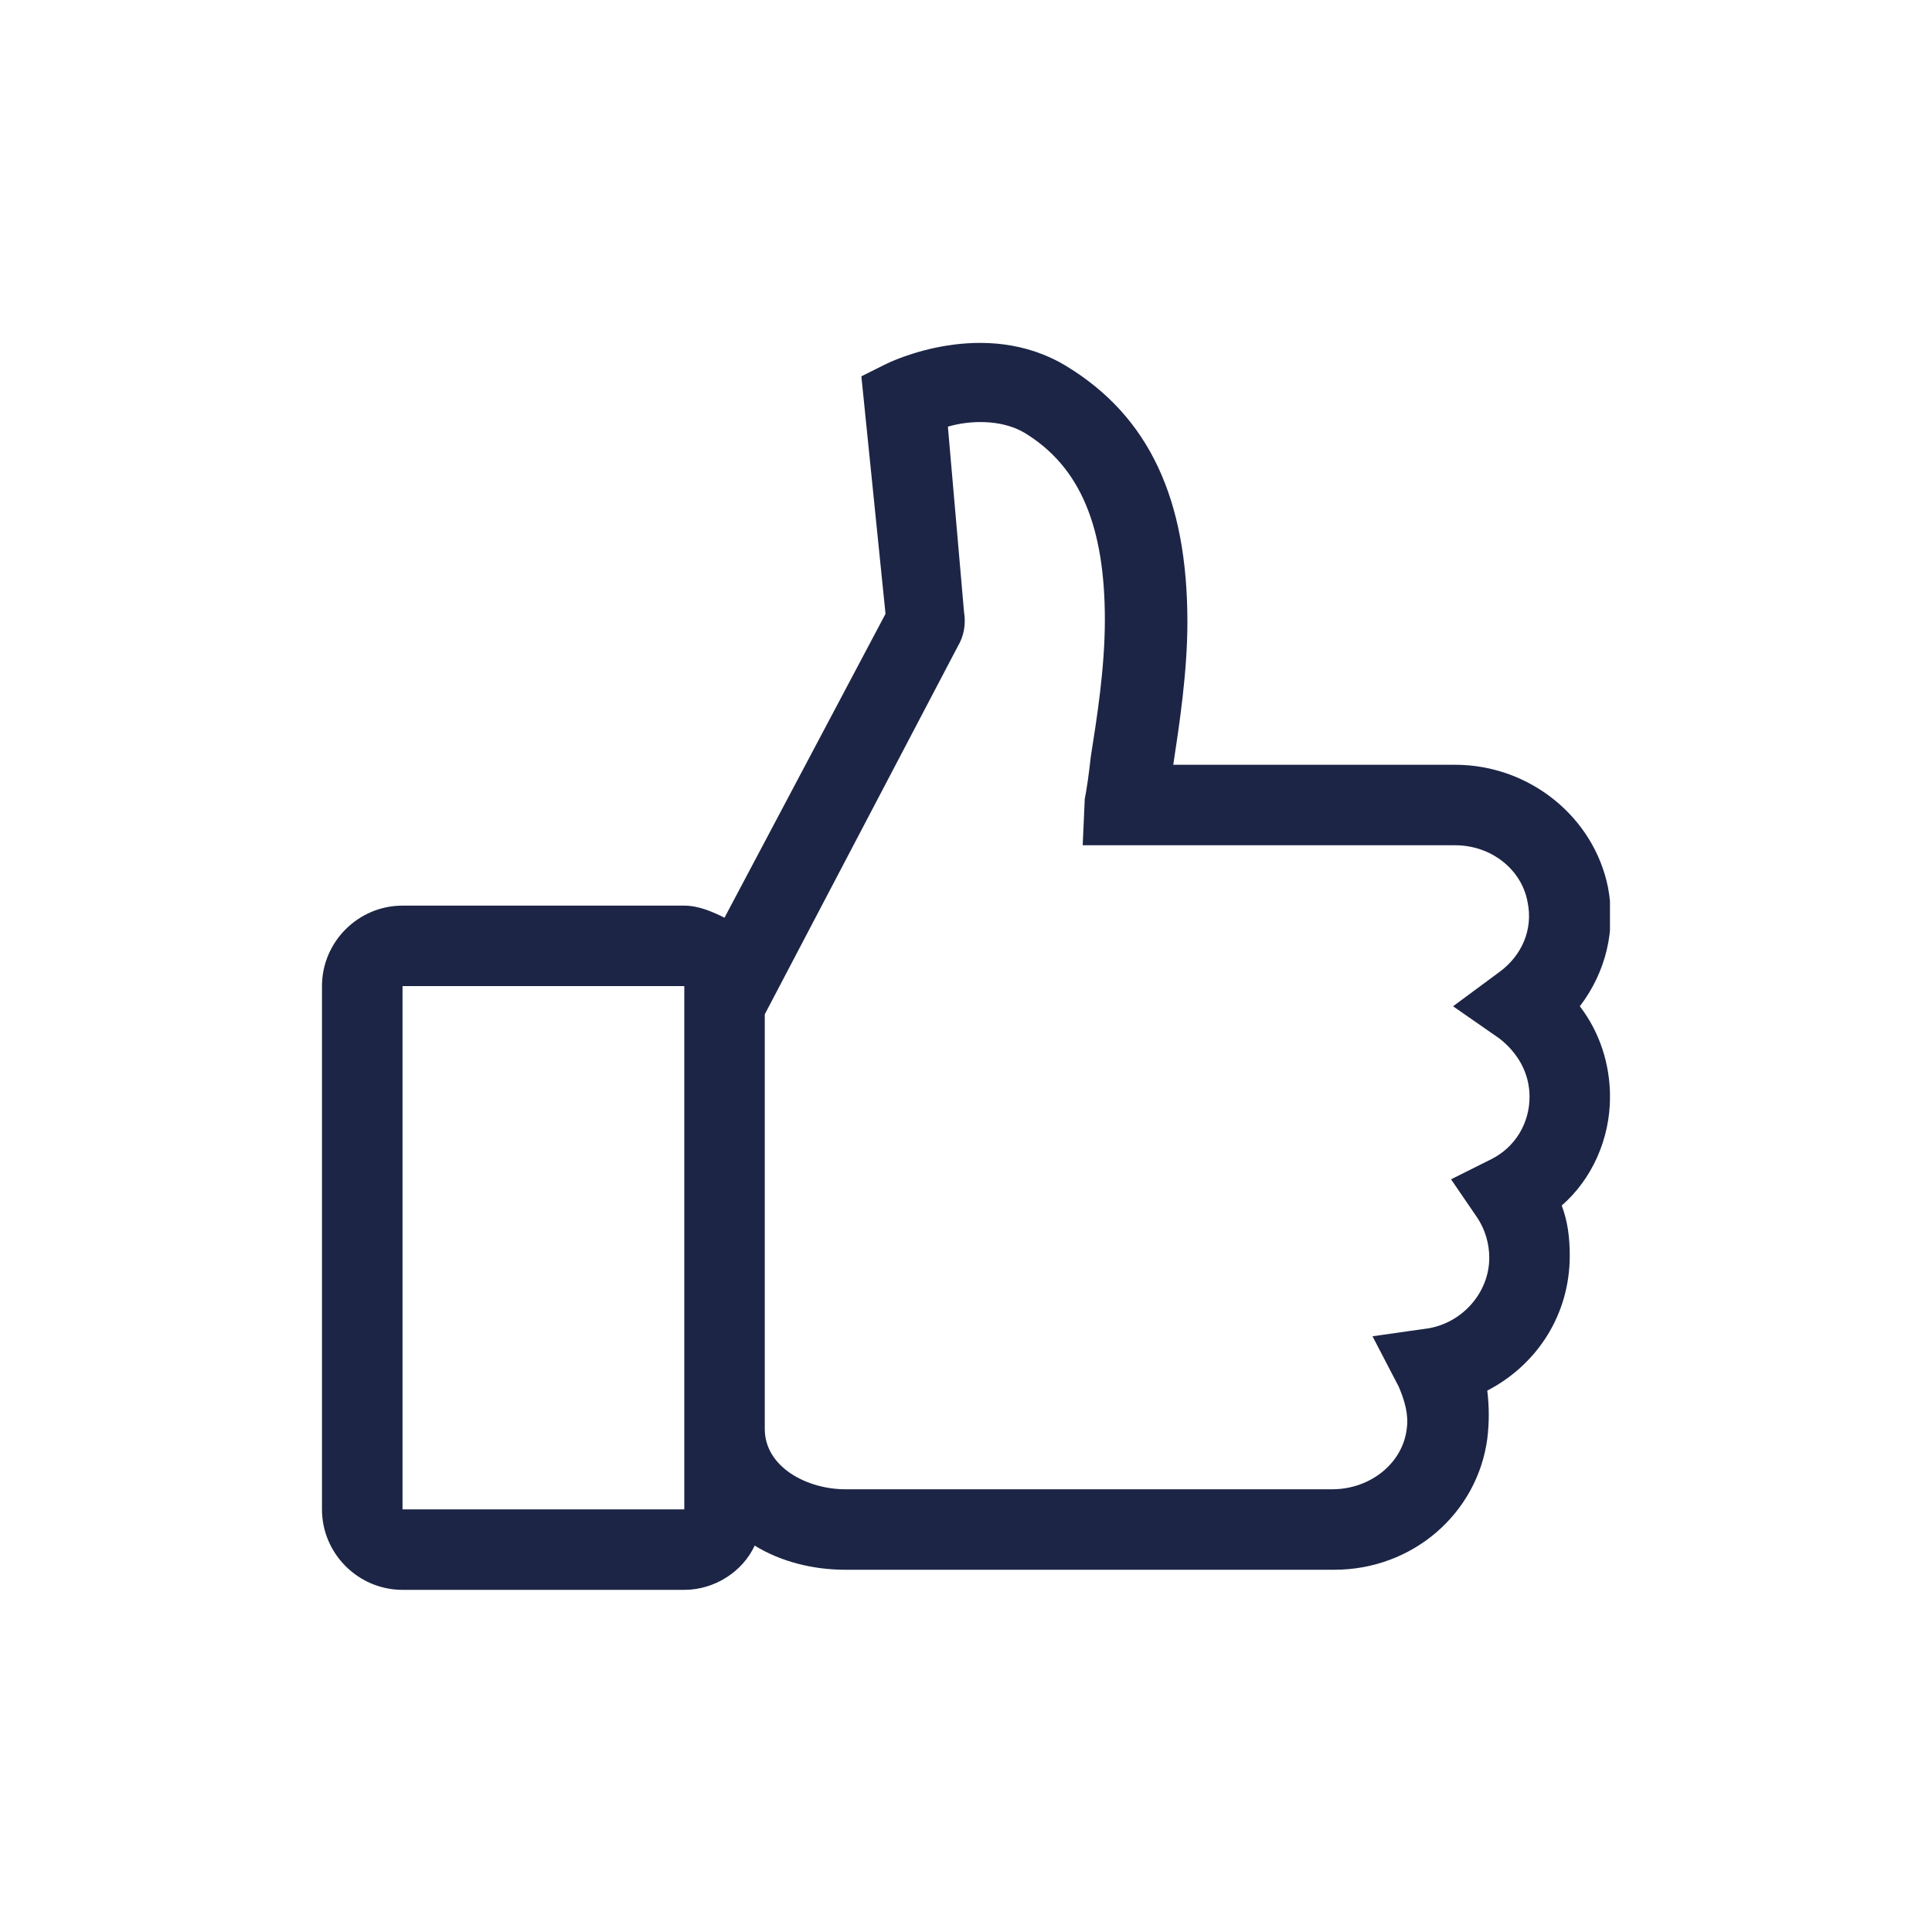 <svg width="32" height="32" viewBox="0 0 32 32" fill="none" xmlns="http://www.w3.org/2000/svg">
<g clip-path="url(#clip0)">
<path d="M26.667 18.167C26.667 17.633 26.5 17.1 26.167 16.667C26.6 16.1 26.767 15.4 26.634 14.7C26.4 13.533 25.334 12.667 24.1 12.667H19.433C19.534 12 19.667 11.133 19.667 10.3C19.667 8.267 19.034 6.9 17.667 6.067C16.3 5.233 14.733 6 14.667 6.033L14.267 6.233L14.667 10.167L12 15.2C11.8 15.1 11.567 15 11.334 15H6.667C5.934 15 5.333 15.6 5.333 16.333V25C5.333 25.733 5.934 26.333 6.667 26.333H11.334C11.834 26.333 12.3 26.033 12.5 25.6C12.934 25.867 13.467 26 14 26H22.1C23.4 26 24.467 25.067 24.634 23.833C24.667 23.567 24.667 23.3 24.634 23.033C25.467 22.6 26 21.767 26 20.8C26 20.5 25.967 20.233 25.867 19.967C26.367 19.533 26.667 18.867 26.667 18.167ZM11.334 25H6.667V16.333H11.334V25ZM24.7 19.2L24.034 19.533L24.467 20.167C24.6 20.367 24.667 20.6 24.667 20.833C24.667 21.4 24.233 21.9 23.667 22L22.733 22.133L23.167 22.967C23.267 23.2 23.334 23.433 23.3 23.667C23.233 24.233 22.7 24.667 22.067 24.667H14C13.367 24.667 12.667 24.3 12.667 23.667V16.8L15.867 10.7C15.967 10.533 16 10.333 15.967 10.133L15.7 7.067C16.034 6.967 16.567 6.933 16.967 7.167C17.9 7.733 18.3 8.733 18.3 10.267C18.3 11.067 18.167 11.9 18.067 12.533C18.034 12.833 18 13.067 17.967 13.233L17.933 14H24.1C24.7 14 25.2 14.4 25.3 14.933C25.4 15.4 25.2 15.833 24.834 16.1L24.067 16.667L24.834 17.2C25.134 17.433 25.334 17.767 25.334 18.167C25.334 18.6 25.1 19 24.7 19.2Z" fill="#1C2545"/>
</g>
<defs>
<clipPath id="clip0">
<rect width="21.333" height="21.333" fill="white" transform="translate(5.333 5.333)"/>
</clipPath>
</defs>
</svg>
